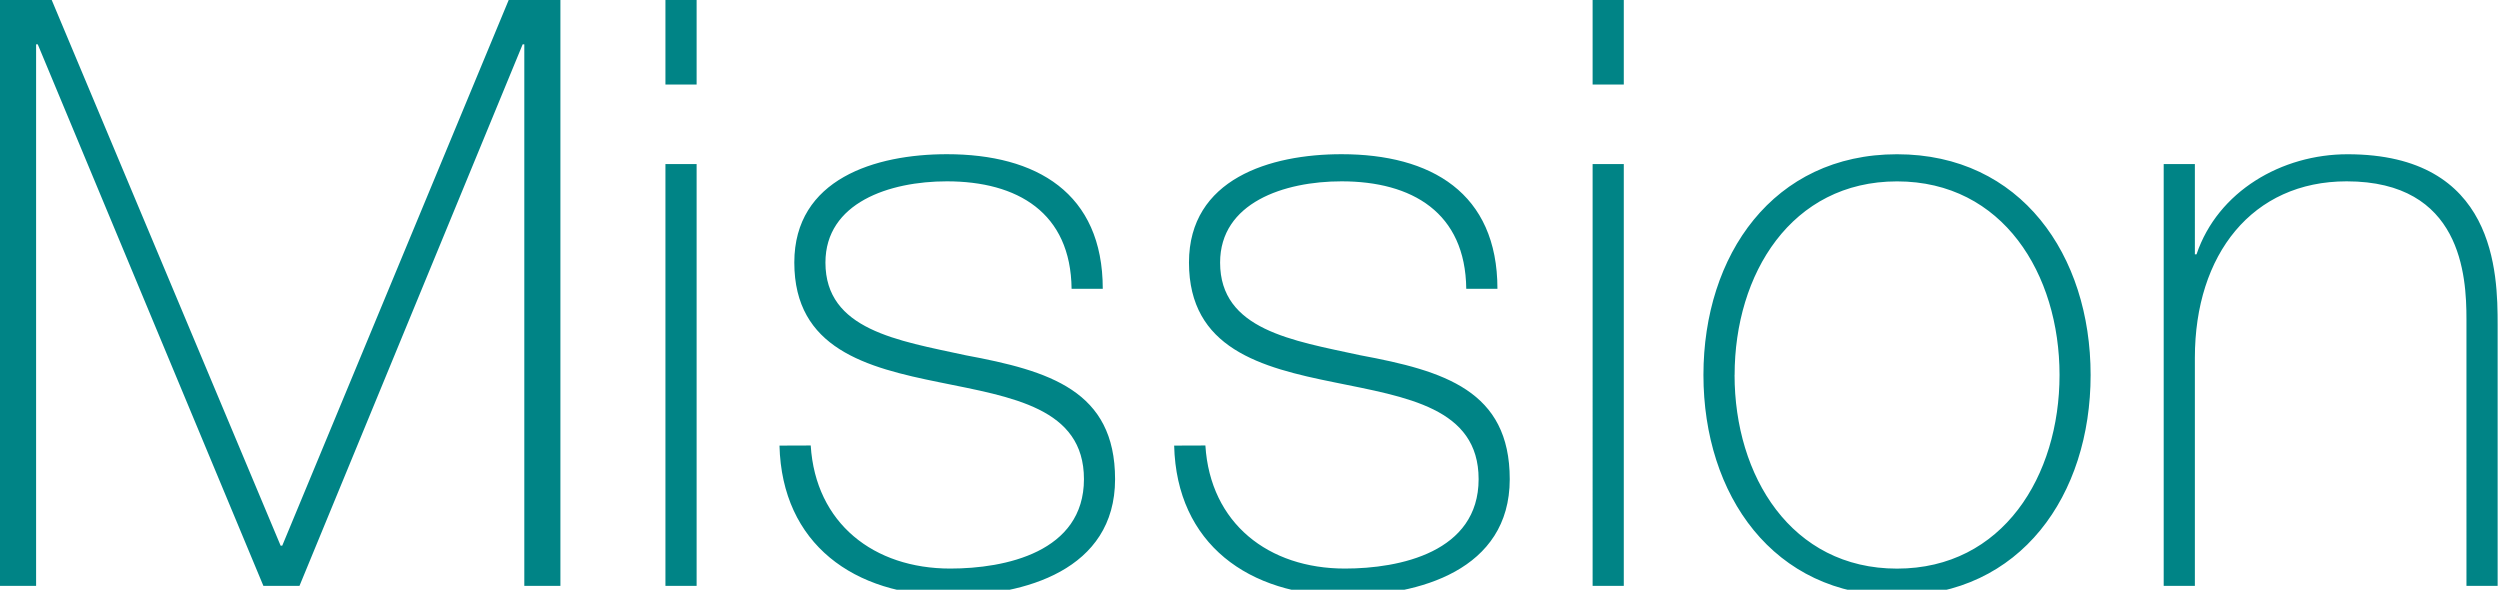 <svg xmlns="http://www.w3.org/2000/svg" width="195" height="46" viewBox="0 0 195 46">
  <defs>
    <style>
      .cls-1 {
        fill: #008486;
      }
    </style>
  </defs>
  <path id="パス_1542" data-name="パス 1542" class="cls-1" d="M4.032,0H6.848V-42.24h.128L24.576,0h2.816L44.8-42.24h.128V0h2.816V-45.7H43.712L26.048-3.136H25.92L8.064-45.7H4.032ZM58.368,0V-32.9H55.936V0Zm0-39.1V-45.7H55.936V-39.1Zm6.464,28.16C65.024-3.264,70.656.768,78.144.768c5.76,0,12.864-1.984,12.864-9.088,0-6.912-5.12-8.448-11.648-9.664-5.312-1.152-10.944-1.984-10.944-7.232,0-4.672,4.992-6.336,9.472-6.336,5.5,0,9.664,2.432,9.728,8.384h2.432c0-7.488-5.184-10.5-12.16-10.5-5.568,0-11.9,1.92-11.9,8.448,0,6.72,5.632,8.192,11.328,9.344,5.632,1.152,11.264,1.984,11.264,7.552,0,5.7-6.144,6.976-10.432,6.976-5.952,0-10.5-3.52-10.88-9.6Zm30.784,0C95.808-3.264,101.44.768,108.928.768c5.76,0,12.864-1.984,12.864-9.088,0-6.912-5.12-8.448-11.648-9.664C104.832-19.136,99.2-19.968,99.2-25.216c0-4.672,4.992-6.336,9.472-6.336,5.5,0,9.664,2.432,9.728,8.384h2.432c0-7.488-5.184-10.5-12.16-10.5-5.568,0-11.9,1.92-11.9,8.448,0,6.72,5.632,8.192,11.328,9.344,5.632,1.152,11.264,1.984,11.264,7.552,0,5.7-6.144,6.976-10.432,6.976-5.952,0-10.5-3.52-10.88-9.6ZM130.688,0V-32.9h-2.432V0Zm0-39.1V-45.7h-2.432V-39.1ZM136.9-16.448C136.9-7.1,142.336.768,152,.768S167.1-7.1,167.1-16.448s-5.44-17.216-15.1-17.216S136.9-25.792,136.9-16.448Zm2.432,0c0-7.872,4.416-15.1,12.672-15.1s12.672,7.232,12.672,15.1S160.256-1.344,152-1.344,139.328-8.576,139.328-16.448ZM172.8,0h2.432V-17.792c0-8.064,4.48-13.76,11.84-13.76,8.96,0,9.344,7.36,9.344,10.752V0h2.432V-20.352c0-4.032-.128-13.312-11.712-13.312-5.12,0-10.112,2.88-11.776,7.808h-.128V-32.9H172.8Z" transform="translate(-4.032 45.696)"/>
</svg>
